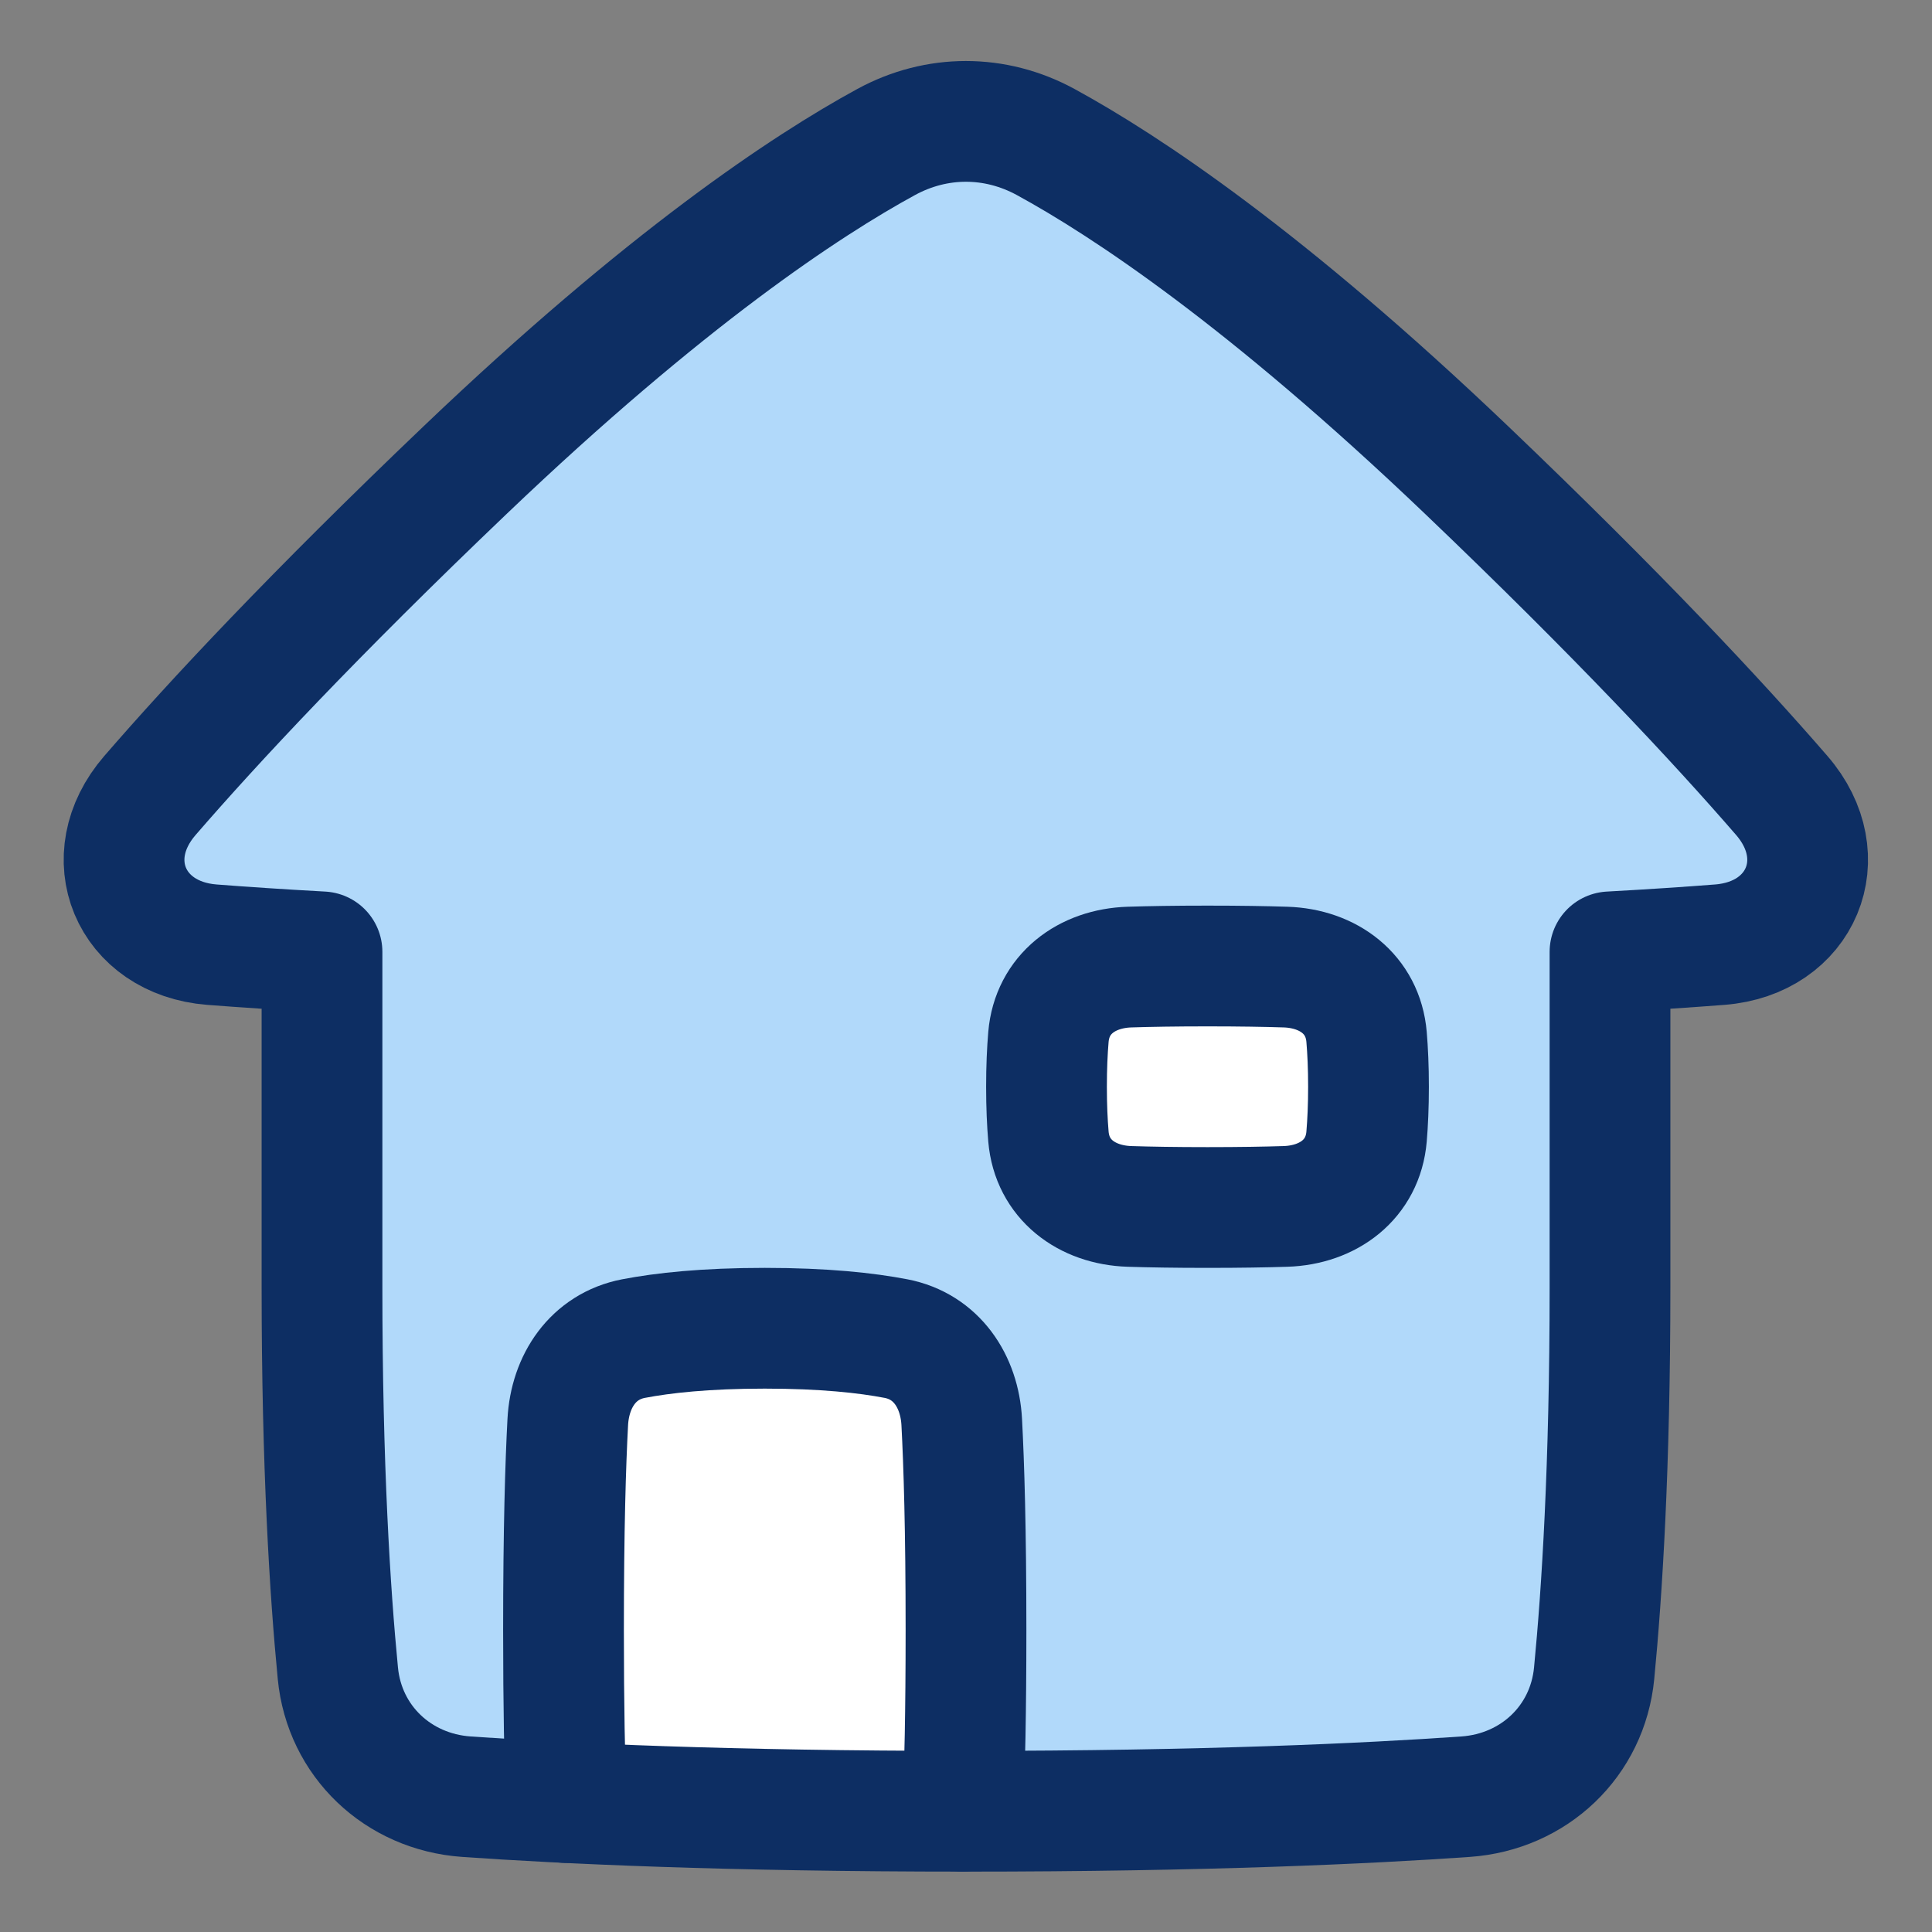 <?xml version="1.0" encoding="UTF-8"?>
<svg xmlns="http://www.w3.org/2000/svg" width="48" height="48" viewBox="0 0 48 48" fill="none">
  <rect x="0" y="0" width="48" height="48" fill="#808080" stroke="none"/>
  <path d="M5.264 23.47C3.237 23.311 2.394 21.301 3.725 19.764C5.314 17.928 7.796 15.268 11.556 11.679C16.54 6.921 20.026 4.613 22.015 3.529C23.27 2.845 24.724 2.845 25.979 3.528C27.968 4.613 31.454 6.92 36.438 11.679C40.196 15.268 42.678 17.928 44.267 19.763C45.599 21.3 44.755 23.312 42.728 23.47C41.956 23.53 41.053 23.591 40 23.649V32C40 36.428 39.801 39.564 39.606 41.571C39.443 43.263 38.11 44.518 36.415 44.638C33.993 44.808 29.942 45 24 45C18.058 45 14.007 44.808 11.585 44.638C9.89 44.518 8.557 43.263 8.394 41.571C8.199 39.564 8 36.428 8 32V23.649C6.944 23.591 6.038 23.53 5.264 23.47Z" fill="#b1d9fa"></path>
  <path d="M23.925 45C19.717 44.999 16.462 44.901 14.066 44.784C14.029 43.772 14 42.383 14 40.5C14 37.994 14.051 36.362 14.106 35.332C14.16 34.313 14.737 33.45 15.739 33.257C16.472 33.116 17.524 33 19 33C20.476 33 21.528 33.116 22.261 33.257C23.263 33.45 23.84 34.313 23.894 35.332C23.949 36.362 24 37.994 24 40.5C24 42.521 23.967 43.973 23.925 45Z" fill="white"></path>
  <path d="M31.938 24.027C33.004 24.061 33.862 24.7 33.952 25.763C33.981 26.106 34 26.515 34 27C34 27.485 33.981 27.894 33.952 28.237C33.862 29.3 33.004 29.939 31.938 29.973C31.439 29.989 30.804 30 30 30C29.196 30 28.561 29.989 28.062 29.973C26.996 29.939 26.138 29.3 26.048 28.237C26.019 27.894 26 27.485 26 27C26 26.515 26.019 26.106 26.048 25.763C26.138 24.7 26.996 24.061 28.062 24.027C28.561 24.011 29.196 24 30 24C30.804 24 31.439 24.011 31.938 24.027Z" fill="white"></path>
  <path d="M5.264 23.47C3.237 23.311 2.394 21.301 3.725 19.764C5.314 17.928 7.796 15.268 11.556 11.679C16.54 6.921 20.026 4.613 22.015 3.529C23.27 2.845 24.724 2.845 25.979 3.528C27.968 4.613 31.454 6.92 36.438 11.679C40.196 15.268 42.678 17.928 44.267 19.763C45.599 21.3 44.755 23.312 42.728 23.47C41.956 23.53 41.053 23.591 40 23.649V32C40 36.428 39.801 39.564 39.606 41.571C39.443 43.263 38.11 44.518 36.415 44.638C33.993 44.808 29.942 45 24 45C18.058 45 14.007 44.808 11.585 44.638C9.89 44.518 8.557 43.263 8.394 41.571C8.199 39.564 8 36.428 8 32V23.649C6.944 23.591 6.038 23.53 5.264 23.47Z" stroke="#0d2e63" stroke-width="3" stroke-linecap="round" stroke-linejoin="round"></path>
  <path d="M23.925 45C23.967 43.973 24 42.521 24 40.5C24 37.994 23.949 36.362 23.894 35.332C23.84 34.313 23.263 33.45 22.261 33.257C21.528 33.116 20.476 33 19 33C17.524 33 16.472 33.116 15.739 33.257C14.737 33.45 14.16 34.313 14.106 35.332C14.051 36.362 14 37.994 14 40.5C14 42.383 14.029 43.772 14.066 44.784" stroke="#0d2e63" stroke-width="3" stroke-linecap="round" stroke-linejoin="round"></path>
  <path d="M31.938 24.027C33.004 24.061 33.862 24.7 33.952 25.763C33.981 26.106 34 26.515 34 27C34 27.485 33.981 27.894 33.952 28.237C33.862 29.3 33.004 29.939 31.938 29.973C31.439 29.989 30.804 30 30 30C29.196 30 28.561 29.989 28.062 29.973C26.996 29.939 26.138 29.3 26.048 28.237C26.019 27.894 26 27.485 26 27C26 26.515 26.019 26.106 26.048 25.763C26.138 24.7 26.996 24.061 28.062 24.027C28.561 24.011 29.196 24 30 24C30.804 24 31.439 24.011 31.938 24.027Z" stroke="#0d2e63" stroke-width="3" stroke-linecap="round" stroke-linejoin="round"></path>
</svg>
